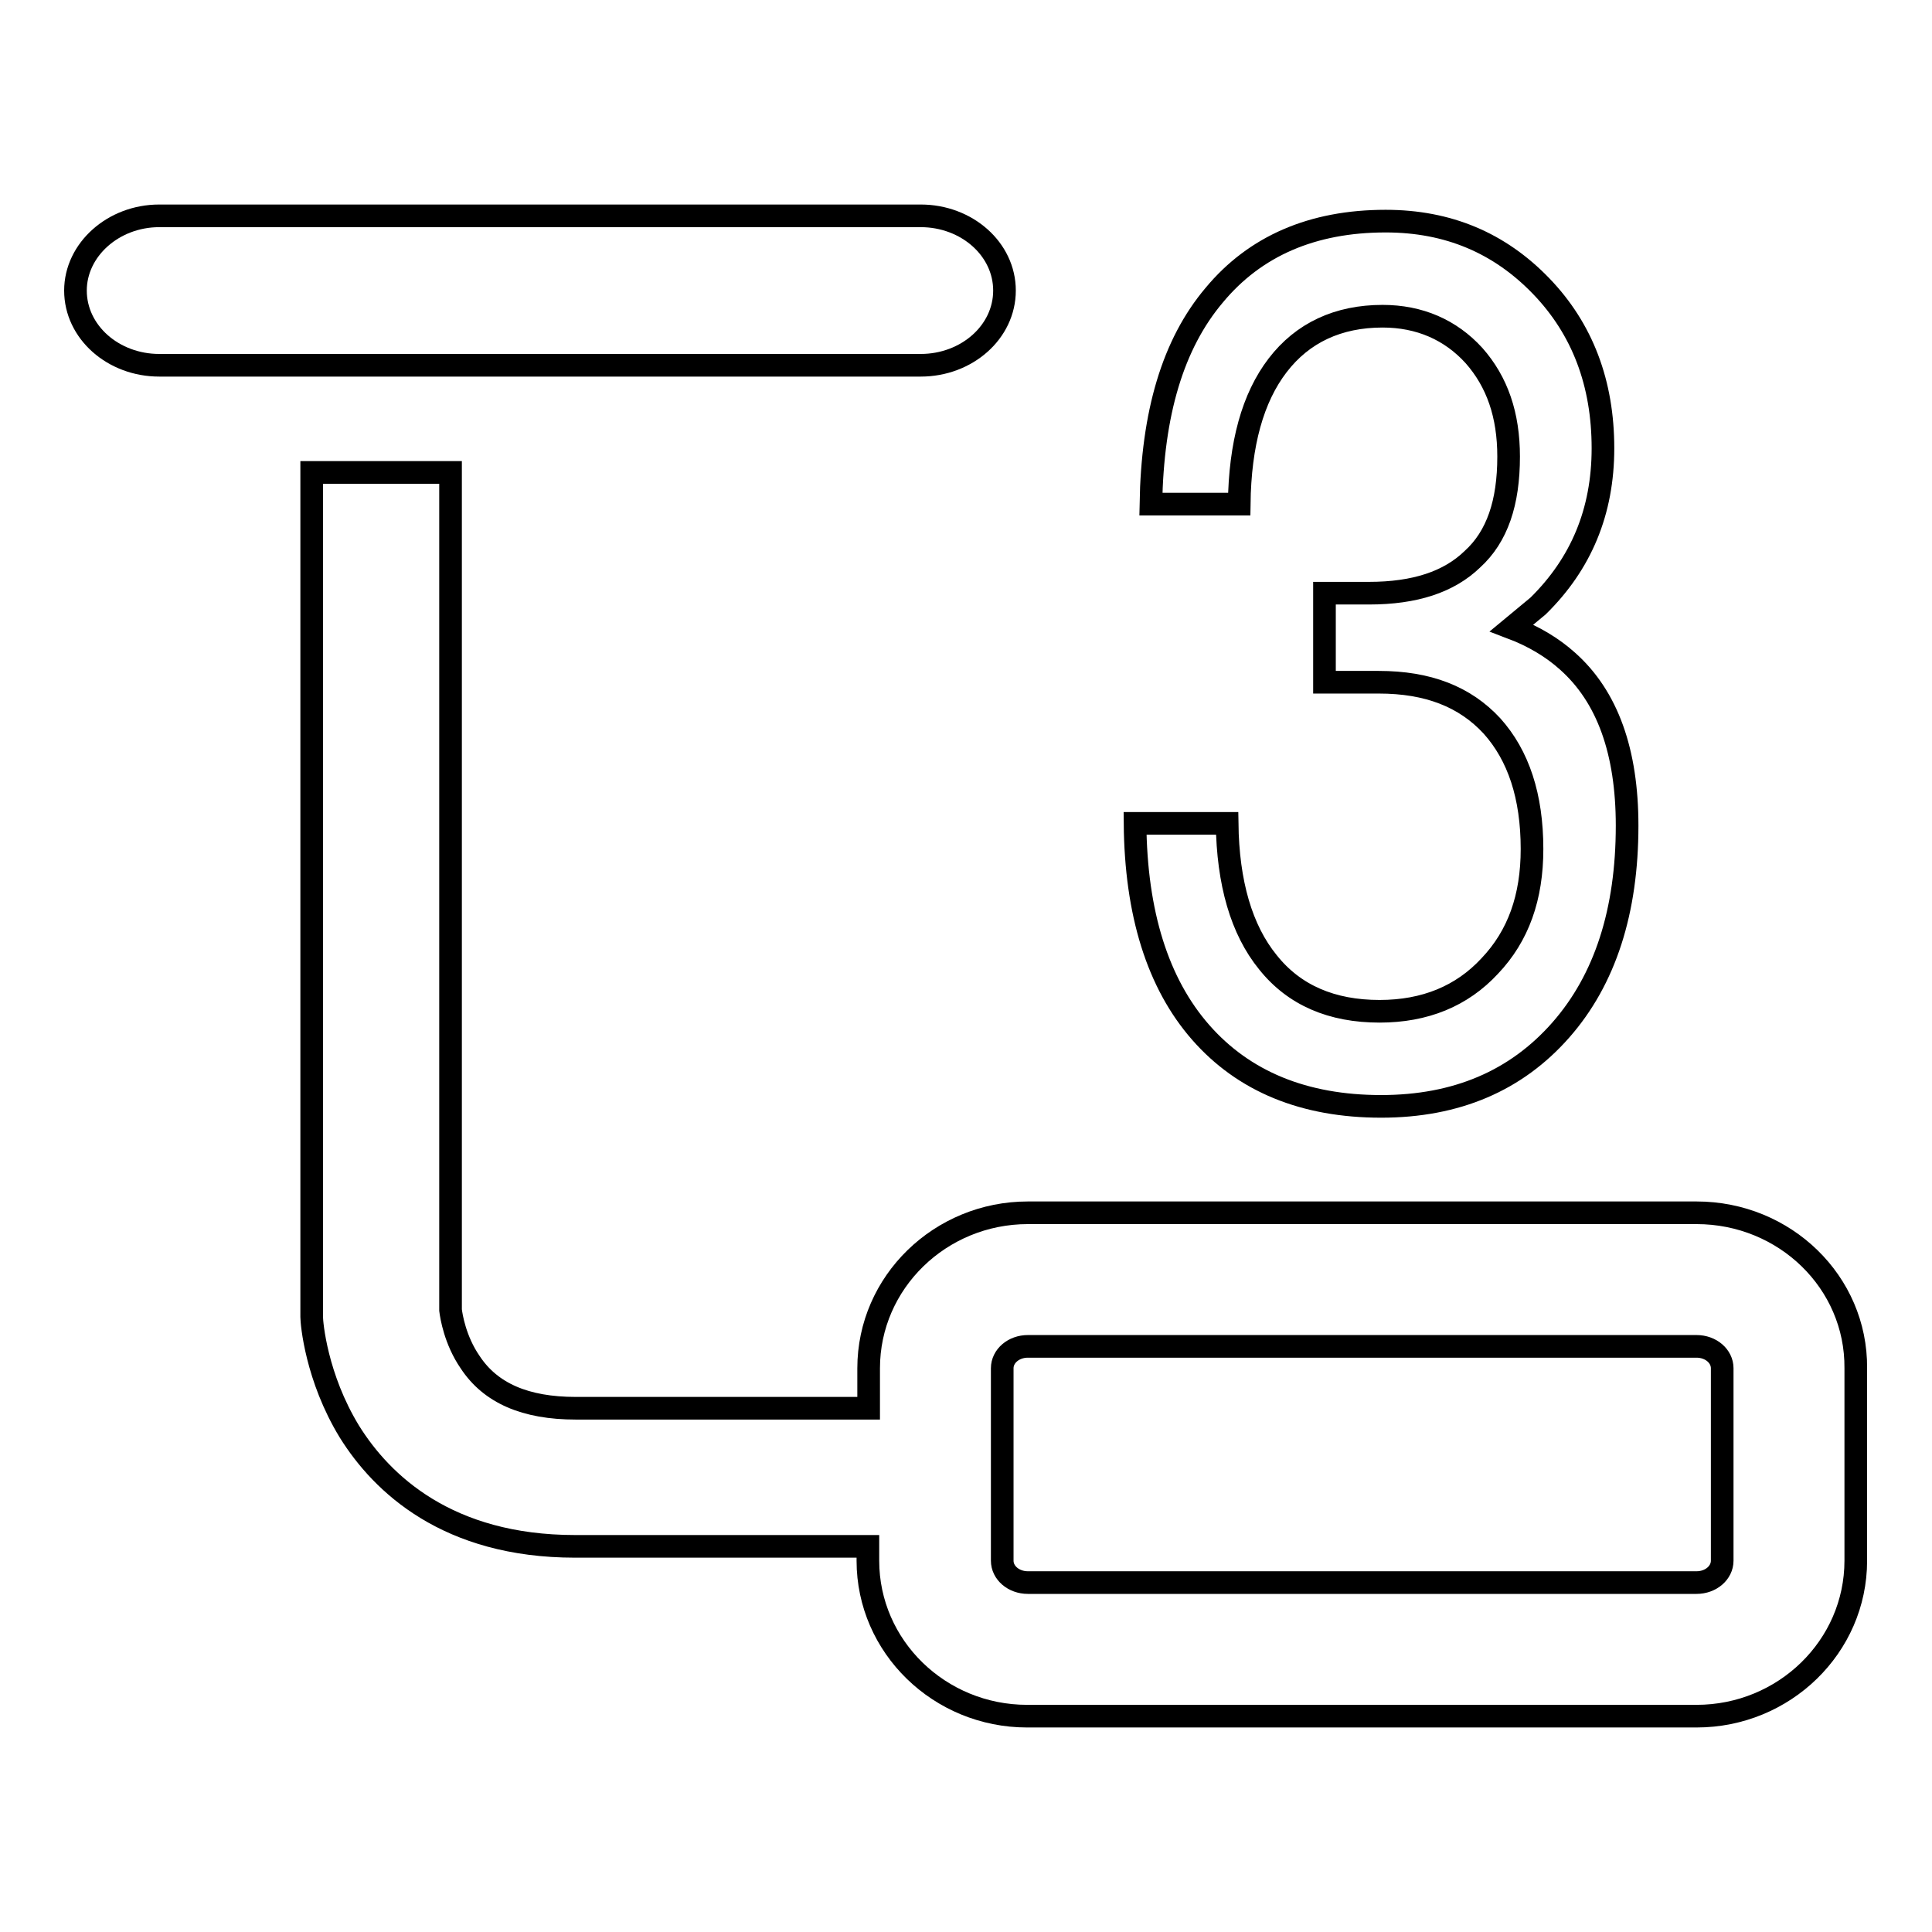 <?xml version="1.0" encoding="utf-8"?>
<!-- Svg Vector Icons : http://www.onlinewebfonts.com/icon -->
<!DOCTYPE svg PUBLIC "-//W3C//DTD SVG 1.1//EN" "http://www.w3.org/Graphics/SVG/1.1/DTD/svg11.dtd">
<svg version="1.1" xmlns="http://www.w3.org/2000/svg" xmlns:xlink="http://www.w3.org/1999/xlink" x="0px" y="0px" viewBox="0 0 256 256" enable-background="new 0 0 256 256" xml:space="preserve">
<g><g><path stroke-width="3" fill-opacity="0" stroke="#000000"  d="M224.8,160.7h-88.6c-11.6,0-21.1,9.2-21.1,20.6v5.3H76.3c-6.7,0-11.3-2-14-6.1c-2-2.9-2.5-6.1-2.6-6.9v-111H41.3v111.4c0,0.2,0,0.3,0,0.5c0,0.8,0.6,8,5,15.2c4.3,6.9,13,15.2,29.9,15.2h38.8v1.9c0,11.4,9.5,20.6,21.1,20.6h88.7c11.6,0,21.1-9.2,21.1-20.6v-25.5C246,169.9,236.5,160.7,224.8,160.7z M228.2,206.8c0,1.6-1.5,2.9-3.4,2.9h-88.6c-1.9,0-3.4-1.3-3.4-2.9v-25.5c0-1.6,1.5-2.9,3.4-2.9h88.6c1.9,0,3.4,1.3,3.4,2.9V206.8L228.2,206.8z M133.1,38.5c0-5.5-5-9.9-11.1-9.9H21.1C15,28.6,10,33.1,10,38.5c0,5.5,5,9.9,11.1,9.9H122C128.1,48.4,133.1,44,133.1,38.5z"/><path stroke-width="3" fill-opacity="0" stroke="#000000"  d="M199.9,60.5c0-5.5-1.5-9.9-4.6-13.4c-3.1-3.4-7.2-5.2-12.1-5.2c-5.9,0-10.6,2.2-13.9,6.5c-3.3,4.3-5,10.4-5.1,18.4h-11.7c0.2-12,2.9-21.2,8.4-27.7c5.4-6.5,13-9.8,22.7-9.8c8.3,0,15.1,2.9,20.6,8.6c5.5,5.7,8.2,12.9,8.2,21.5c0,8.4-2.9,15.3-8.6,20.9l-3.5,2.9c2.9,1.1,5.4,2.6,7.4,4.4c5.3,4.7,7.9,12,7.9,21.8c0,11.3-2.9,20.4-8.8,27.1c-5.9,6.7-13.8,10.1-23.8,10.1c-10.2,0-18.2-3.3-23.9-9.8c-5.7-6.5-8.6-15.8-8.7-27.7h12.2c0.1,7.9,1.9,14.1,5.4,18.4c3.5,4.4,8.5,6.5,14.8,6.5c6,0,10.9-2,14.6-6c3.8-4,5.6-9.1,5.6-15.5c0-7-1.8-12.4-5.3-16.3c-3.6-3.9-8.5-5.8-15-5.8h-7.2V78.6h5.9c6.1,0,10.6-1.5,13.7-4.5C198.4,71.1,199.9,66.6,199.9,60.5z"/></g></g>
</svg>